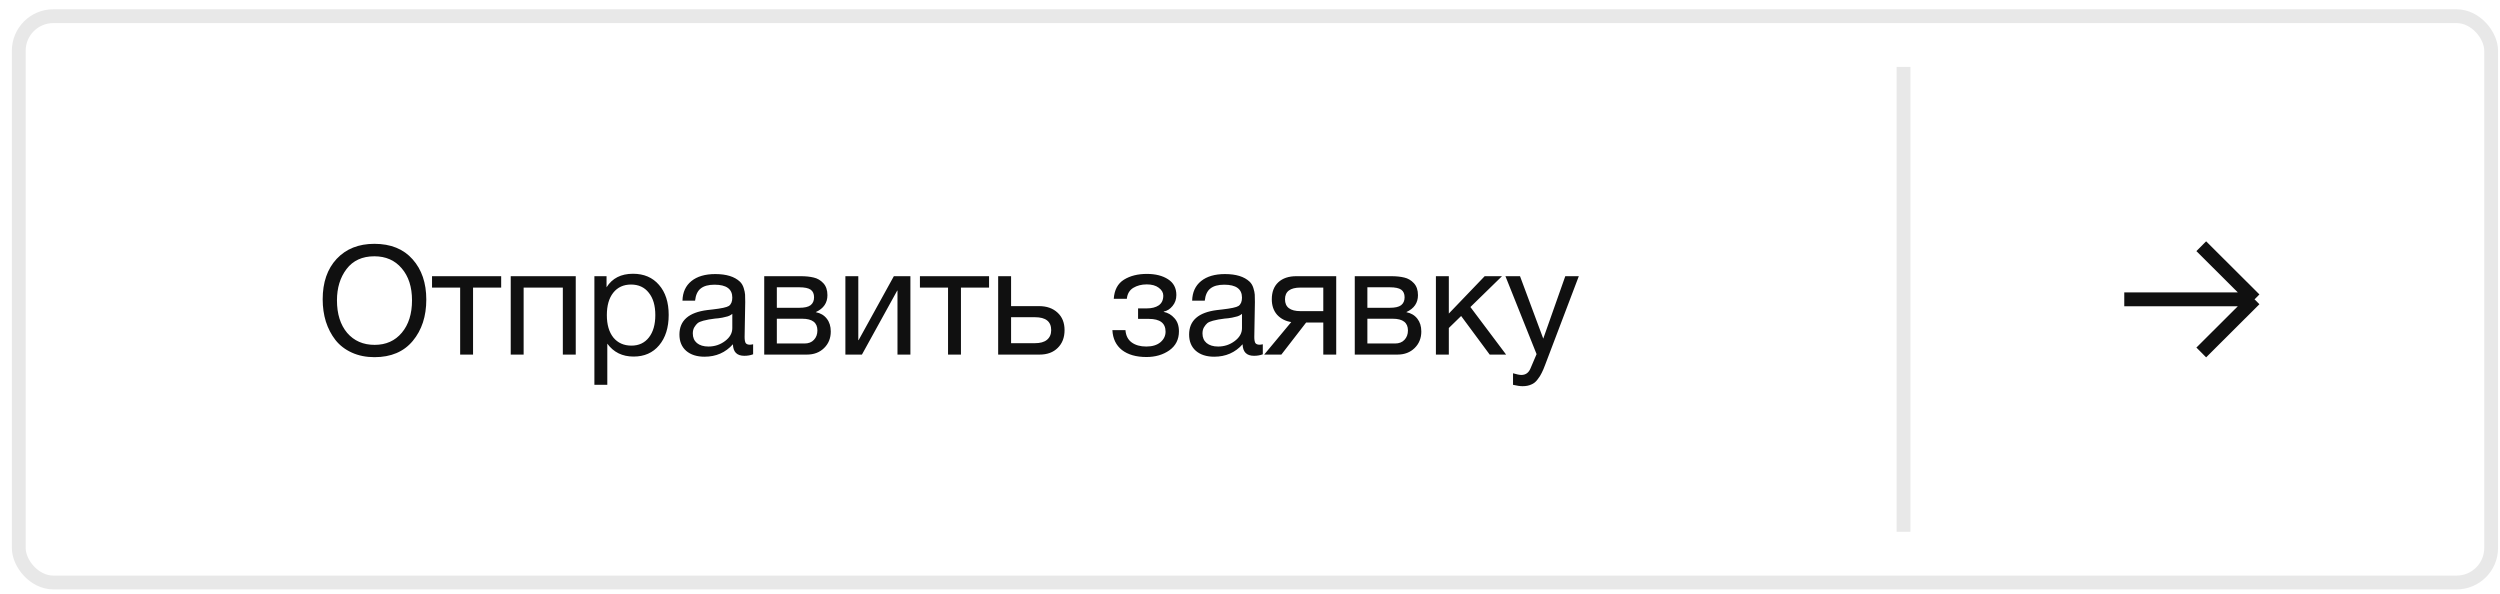 <?xml version="1.0" encoding="UTF-8"?> <svg xmlns="http://www.w3.org/2000/svg" width="181" height="43" viewBox="0 0 181 43" fill="none"><path d="M27.102 17.653C28.29 17.653 29.214 18.027 29.874 18.775C30.534 19.516 30.864 20.488 30.864 21.69C30.864 22.9 30.538 23.898 29.885 24.682C29.232 25.467 28.308 25.859 27.113 25.859C26.504 25.859 25.958 25.749 25.474 25.529C24.99 25.309 24.594 25.005 24.286 24.616C23.985 24.228 23.754 23.784 23.593 23.285C23.439 22.787 23.362 22.248 23.362 21.668C23.362 20.444 23.699 19.468 24.374 18.742C25.056 18.016 25.965 17.653 27.102 17.653ZM27.102 18.555C26.229 18.555 25.558 18.863 25.089 19.479C24.627 20.088 24.396 20.843 24.396 21.745C24.396 22.728 24.642 23.513 25.133 24.099C25.632 24.679 26.295 24.968 27.124 24.968C27.945 24.968 28.602 24.675 29.093 24.088C29.584 23.502 29.83 22.721 29.83 21.745C29.83 20.777 29.581 20.004 29.082 19.424C28.591 18.845 27.931 18.555 27.102 18.555ZM36.285 20.821H34.249V25.672H33.315V20.821H31.279V19.996H36.285V20.821ZM37.911 25.672H36.976V19.996H41.684V25.672H40.749V20.821H37.911V25.672ZM43.914 19.996V20.799C44.324 20.147 44.962 19.82 45.828 19.82C46.62 19.82 47.247 20.088 47.709 20.623C48.178 21.159 48.413 21.885 48.413 22.801C48.413 23.718 48.182 24.451 47.72 25.001C47.265 25.544 46.649 25.815 45.872 25.815C45.058 25.815 44.423 25.504 43.969 24.88V27.861H43.034V19.996H43.914ZM45.685 20.601C45.142 20.601 44.713 20.799 44.398 21.195C44.09 21.584 43.936 22.123 43.936 22.812C43.936 23.502 44.093 24.044 44.409 24.44C44.731 24.829 45.168 25.023 45.718 25.023C46.253 25.023 46.675 24.825 46.983 24.429C47.291 24.033 47.445 23.494 47.445 22.812C47.445 22.123 47.287 21.584 46.972 21.195C46.664 20.799 46.235 20.601 45.685 20.601ZM54.526 24.924V25.65C54.336 25.724 54.123 25.76 53.888 25.76C53.353 25.76 53.078 25.482 53.063 24.924C52.528 25.526 51.842 25.826 51.006 25.826C50.449 25.826 50.005 25.683 49.675 25.397C49.352 25.111 49.191 24.719 49.191 24.22C49.191 23.208 49.862 22.618 51.204 22.449C51.292 22.435 51.42 22.42 51.589 22.405C52.227 22.332 52.62 22.248 52.766 22.152C52.935 22.035 53.019 21.833 53.019 21.547C53.019 20.924 52.59 20.612 51.732 20.612C51.292 20.612 50.959 20.704 50.731 20.887C50.504 21.063 50.368 21.357 50.324 21.767H49.411C49.426 21.159 49.642 20.686 50.06 20.348C50.478 20.011 51.054 19.842 51.787 19.842C52.587 19.842 53.181 20.026 53.569 20.392C53.694 20.51 53.785 20.664 53.844 20.854C53.903 21.045 53.936 21.203 53.943 21.327C53.95 21.445 53.954 21.624 53.954 21.866C53.954 22.145 53.947 22.567 53.932 23.131C53.917 23.696 53.91 24.118 53.91 24.396C53.91 24.602 53.936 24.748 53.987 24.836C54.046 24.917 54.148 24.957 54.295 24.957C54.354 24.957 54.431 24.946 54.526 24.924ZM53.019 22.724C52.953 22.776 52.883 22.82 52.81 22.856C52.737 22.893 52.642 22.922 52.524 22.944C52.414 22.966 52.337 22.985 52.293 22.999C52.257 23.007 52.161 23.021 52.007 23.043C51.853 23.058 51.773 23.065 51.765 23.065C51.538 23.095 51.388 23.117 51.314 23.131C51.248 23.139 51.116 23.168 50.918 23.219C50.727 23.271 50.592 23.329 50.511 23.395C50.431 23.461 50.35 23.56 50.269 23.692C50.196 23.817 50.159 23.967 50.159 24.143C50.159 24.437 50.258 24.668 50.456 24.836C50.661 25.005 50.94 25.089 51.292 25.089C51.739 25.089 52.139 24.957 52.491 24.693C52.843 24.429 53.019 24.118 53.019 23.758V22.724ZM55.33 25.672V19.996H57.959C58.333 19.996 58.652 20.029 58.916 20.095C59.18 20.154 59.411 20.29 59.609 20.502C59.807 20.715 59.906 21.005 59.906 21.371C59.906 21.929 59.628 22.336 59.07 22.592V22.603C59.408 22.669 59.672 22.827 59.862 23.076C60.053 23.318 60.148 23.626 60.148 24C60.148 24.484 59.987 24.884 59.664 25.199C59.342 25.515 58.927 25.672 58.421 25.672H55.33ZM57.86 22.284C58.249 22.284 58.524 22.222 58.685 22.097C58.854 21.965 58.938 21.775 58.938 21.525C58.938 21.276 58.858 21.093 58.696 20.975C58.535 20.858 58.256 20.799 57.86 20.799H56.243V22.284H57.86ZM56.243 23.076V24.869H58.245C58.539 24.869 58.766 24.781 58.927 24.605C59.096 24.429 59.18 24.202 59.18 23.923C59.18 23.359 58.814 23.076 58.08 23.076H56.243ZM62.404 25.672H61.206V19.996H62.141V24.627H62.163L64.715 19.996H65.913V25.672H64.978V21.041H64.957L62.404 25.672ZM71.608 20.821H69.573V25.672H68.638V20.821H66.603V19.996H71.608V20.821ZM76.568 22.636C76.905 22.944 77.074 23.366 77.074 23.901C77.074 24.437 76.909 24.866 76.579 25.188C76.256 25.511 75.82 25.672 75.27 25.672H72.267V19.996H73.202V22.163H75.226C75.783 22.163 76.23 22.321 76.568 22.636ZM74.929 22.966H73.202V24.847H74.929C75.31 24.847 75.6 24.767 75.798 24.605C76.003 24.437 76.106 24.202 76.106 23.901C76.106 23.278 75.713 22.966 74.929 22.966ZM80.636 21.635C80.68 20.99 80.926 20.528 81.373 20.249C81.821 19.971 82.374 19.831 83.034 19.831C83.658 19.831 84.167 19.96 84.563 20.216C84.967 20.473 85.168 20.854 85.168 21.36C85.168 21.668 85.077 21.932 84.893 22.152C84.717 22.372 84.505 22.508 84.255 22.559V22.581C84.556 22.64 84.813 22.79 85.025 23.032C85.245 23.267 85.355 23.586 85.355 23.989C85.355 24.576 85.124 25.034 84.662 25.364C84.2 25.687 83.647 25.848 83.001 25.848C82.261 25.848 81.67 25.68 81.23 25.342C80.798 24.998 80.567 24.517 80.537 23.901H81.483C81.513 24.297 81.663 24.594 81.934 24.792C82.206 24.99 82.558 25.089 82.99 25.089C83.423 25.089 83.764 24.987 84.013 24.781C84.263 24.569 84.387 24.312 84.387 24.011C84.387 23.395 83.984 23.087 83.177 23.087H82.396V22.328H83.023C83.383 22.328 83.672 22.255 83.892 22.108C84.112 21.954 84.222 21.72 84.222 21.404C84.222 21.184 84.112 20.994 83.892 20.832C83.68 20.671 83.39 20.59 83.023 20.59C82.649 20.59 82.323 20.675 82.044 20.843C81.773 21.012 81.619 21.276 81.582 21.635H80.636ZM91.427 24.924V25.65C91.237 25.724 91.024 25.76 90.789 25.76C90.254 25.76 89.979 25.482 89.964 24.924C89.429 25.526 88.743 25.826 87.907 25.826C87.35 25.826 86.906 25.683 86.576 25.397C86.254 25.111 86.092 24.719 86.092 24.22C86.092 23.208 86.763 22.618 88.105 22.449C88.193 22.435 88.322 22.42 88.49 22.405C89.128 22.332 89.521 22.248 89.667 22.152C89.836 22.035 89.92 21.833 89.92 21.547C89.92 20.924 89.491 20.612 88.633 20.612C88.193 20.612 87.86 20.704 87.632 20.887C87.405 21.063 87.269 21.357 87.225 21.767H86.312C86.327 21.159 86.543 20.686 86.961 20.348C87.379 20.011 87.955 19.842 88.688 19.842C89.488 19.842 90.082 20.026 90.47 20.392C90.595 20.51 90.687 20.664 90.745 20.854C90.804 21.045 90.837 21.203 90.844 21.327C90.852 21.445 90.855 21.624 90.855 21.866C90.855 22.145 90.848 22.567 90.833 23.131C90.819 23.696 90.811 24.118 90.811 24.396C90.811 24.602 90.837 24.748 90.888 24.836C90.947 24.917 91.05 24.957 91.196 24.957C91.255 24.957 91.332 24.946 91.427 24.924ZM89.92 22.724C89.854 22.776 89.785 22.82 89.711 22.856C89.638 22.893 89.543 22.922 89.425 22.944C89.315 22.966 89.238 22.985 89.194 22.999C89.158 23.007 89.062 23.021 88.908 23.043C88.754 23.058 88.674 23.065 88.666 23.065C88.439 23.095 88.289 23.117 88.215 23.131C88.149 23.139 88.017 23.168 87.819 23.219C87.629 23.271 87.493 23.329 87.412 23.395C87.332 23.461 87.251 23.56 87.17 23.692C87.097 23.817 87.06 23.967 87.06 24.143C87.06 24.437 87.159 24.668 87.357 24.836C87.563 25.005 87.841 25.089 88.193 25.089C88.641 25.089 89.04 24.957 89.392 24.693C89.744 24.429 89.92 24.118 89.92 23.758V22.724ZM96.742 25.672H95.806V23.351H94.564L92.77 25.672H91.528L93.486 23.318C93.067 23.252 92.727 23.076 92.463 22.79C92.206 22.497 92.078 22.123 92.078 21.668C92.078 21.14 92.235 20.73 92.55 20.436C92.866 20.143 93.302 19.996 93.859 19.996H96.742V25.672ZM95.806 20.821H94.156C93.409 20.821 93.034 21.104 93.034 21.668C93.034 22.24 93.409 22.526 94.156 22.526H95.806V20.821ZM98.085 25.672V19.996H100.714C101.088 19.996 101.407 20.029 101.671 20.095C101.935 20.154 102.166 20.29 102.364 20.502C102.562 20.715 102.661 21.005 102.661 21.371C102.661 21.929 102.382 22.336 101.825 22.592V22.603C102.162 22.669 102.426 22.827 102.617 23.076C102.807 23.318 102.903 23.626 102.903 24C102.903 24.484 102.741 24.884 102.419 25.199C102.096 25.515 101.682 25.672 101.176 25.672H98.085ZM100.615 22.284C101.003 22.284 101.278 22.222 101.44 22.097C101.608 21.965 101.693 21.775 101.693 21.525C101.693 21.276 101.612 21.093 101.451 20.975C101.289 20.858 101.011 20.799 100.615 20.799H98.998V22.284H100.615ZM98.998 23.076V24.869H101C101.293 24.869 101.52 24.781 101.682 24.605C101.85 24.429 101.935 24.202 101.935 23.923C101.935 23.359 101.568 23.076 100.835 23.076H98.998ZM109.042 25.672H107.854L105.786 22.878L104.895 23.747V25.672H103.96V19.996H104.895V22.702L107.491 19.996H108.745L106.457 22.229L109.042 25.672ZM114.306 19.996L111.875 26.398C111.78 26.655 111.695 26.853 111.622 26.992C111.556 27.139 111.457 27.297 111.325 27.465C111.2 27.641 111.046 27.766 110.863 27.839C110.687 27.92 110.478 27.96 110.236 27.96C110.053 27.96 109.822 27.927 109.543 27.861V27.025C109.814 27.106 110.016 27.146 110.148 27.146C110.456 27.146 110.676 26.989 110.808 26.673L111.248 25.639L108.993 19.996H110.049L111.732 24.517L113.327 19.996H114.306Z" fill="#101010"></path><rect x="1.359" y="1.172" width="179" height="41" rx="2.5" stroke="#E8E8E8"></rect><line x1="137.814" y1="4.844" x2="137.814" y2="38.5" stroke="#E8E8E8"></line><path d="M153.797 21.672H163.229M163.229 21.672L159.371 25.518M163.229 21.672L159.371 17.826" stroke="#101010"></path></svg> 
